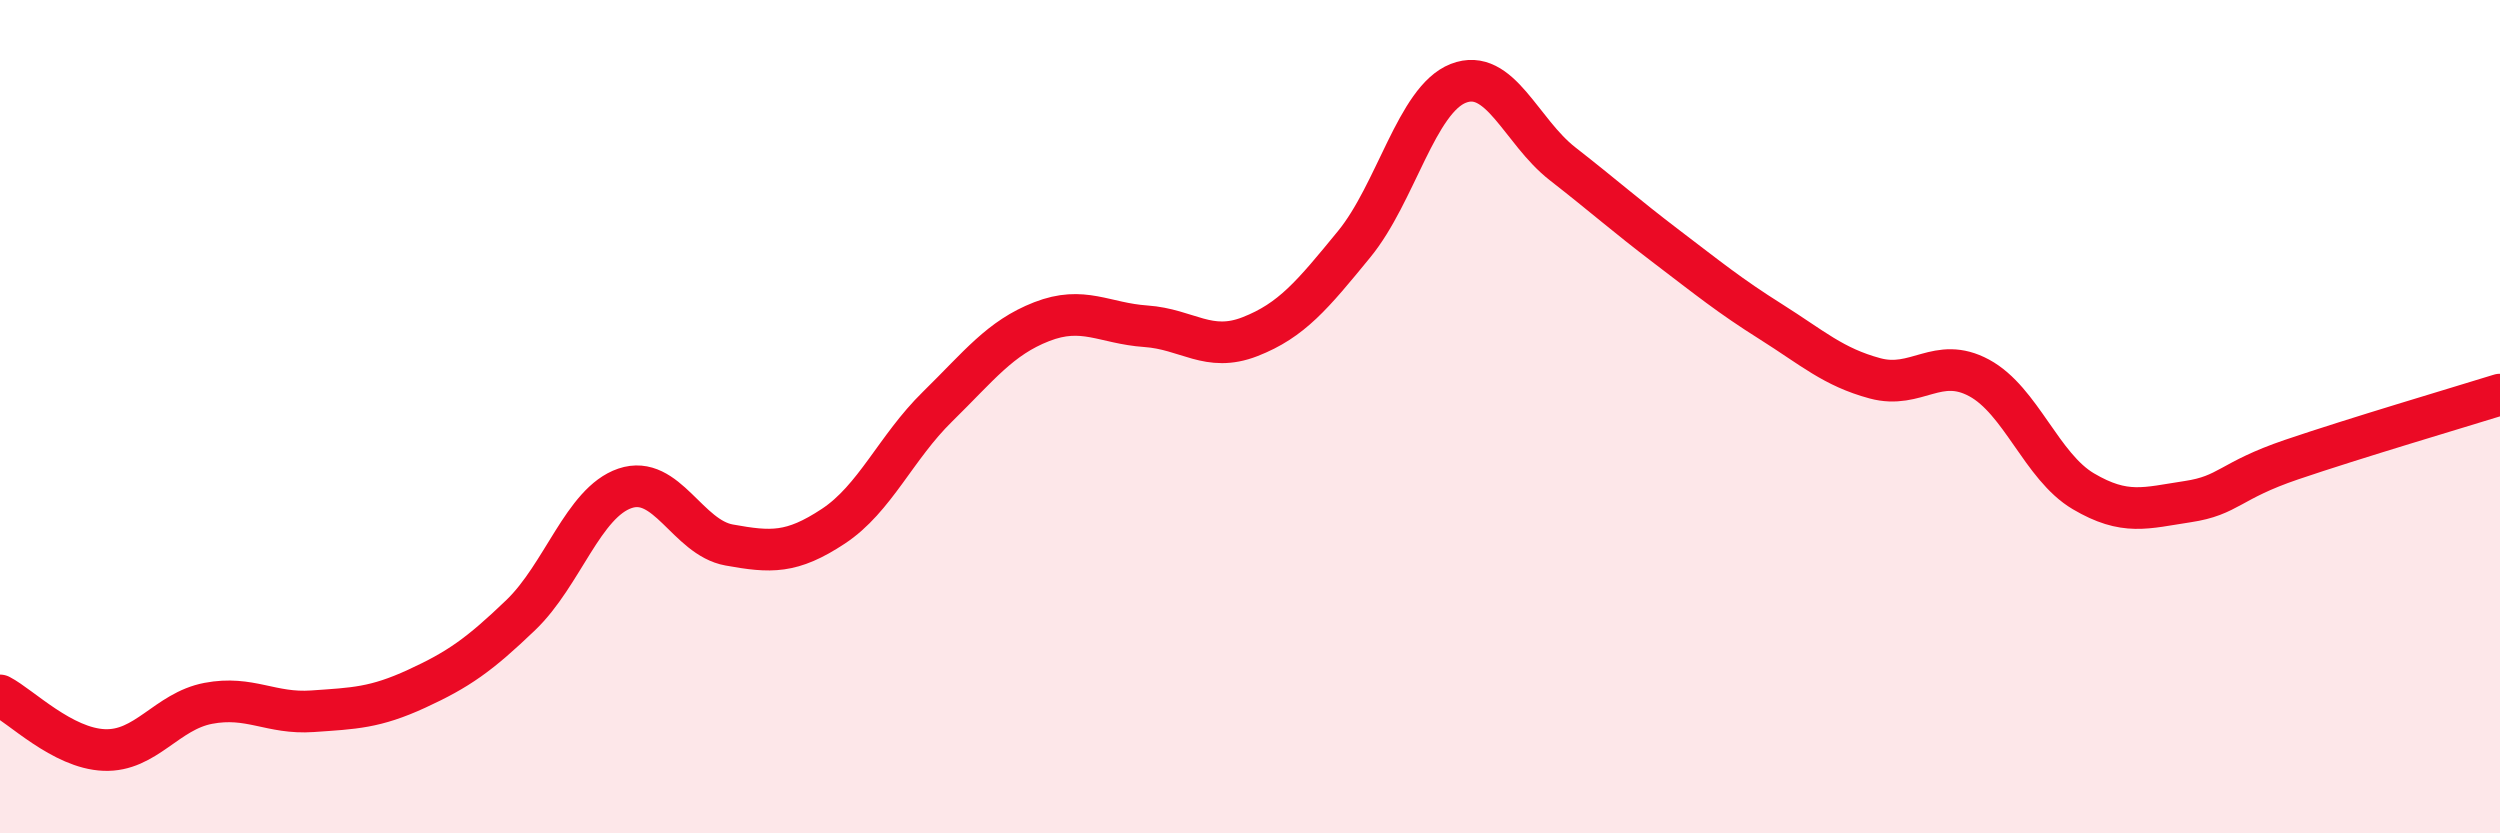 
    <svg width="60" height="20" viewBox="0 0 60 20" xmlns="http://www.w3.org/2000/svg">
      <path
        d="M 0,16.69 C 0.5,16.95 1.5,17.96 2.5,18 C 3.5,18.04 4,17.07 5,16.88 C 6,16.69 6.5,17.14 7.5,17.07 C 8.5,17 9,16.99 10,16.53 C 11,16.07 11.5,15.72 12.5,14.76 C 13.5,13.8 14,12.06 15,11.72 C 16,11.38 16.5,12.9 17.5,13.08 C 18.5,13.26 19,13.29 20,12.63 C 21,11.97 21.5,10.74 22.5,9.76 C 23.5,8.78 24,8.11 25,7.72 C 26,7.33 26.5,7.76 27.5,7.83 C 28.5,7.9 29,8.47 30,8.08 C 31,7.69 31.5,7.08 32.5,5.86 C 33.5,4.64 34,2.39 35,2 C 36,1.61 36.5,3.15 37.5,3.93 C 38.5,4.71 39,5.16 40,5.92 C 41,6.68 41.5,7.09 42.5,7.72 C 43.5,8.35 44,8.81 45,9.08 C 46,9.35 46.5,8.53 47.5,9.07 C 48.5,9.61 49,11.2 50,11.79 C 51,12.38 51.5,12.19 52.5,12.04 C 53.5,11.89 53.5,11.54 55,11.03 C 56.5,10.52 59,9.78 60,9.47L60 20L0 20Z"
        fill="#EB0A25"
        opacity="0.1"
        stroke-linecap="round"
        stroke-linejoin="round"
      />
      <path
        d="M 0,16.69 C 0.5,16.95 1.5,17.96 2.5,18 C 3.5,18.04 4,17.07 5,16.88 C 6,16.69 6.5,17.14 7.5,17.07 C 8.5,17 9,16.99 10,16.53 C 11,16.07 11.5,15.72 12.5,14.76 C 13.5,13.8 14,12.06 15,11.72 C 16,11.38 16.5,12.9 17.5,13.08 C 18.5,13.26 19,13.29 20,12.63 C 21,11.97 21.5,10.74 22.5,9.76 C 23.5,8.78 24,8.11 25,7.72 C 26,7.33 26.5,7.76 27.5,7.83 C 28.5,7.9 29,8.47 30,8.08 C 31,7.69 31.5,7.08 32.5,5.86 C 33.5,4.64 34,2.39 35,2 C 36,1.61 36.5,3.15 37.5,3.93 C 38.5,4.71 39,5.16 40,5.92 C 41,6.68 41.5,7.09 42.5,7.72 C 43.5,8.35 44,8.81 45,9.08 C 46,9.35 46.5,8.53 47.5,9.07 C 48.5,9.61 49,11.2 50,11.79 C 51,12.38 51.5,12.19 52.5,12.04 C 53.5,11.89 53.5,11.54 55,11.03 C 56.5,10.52 59,9.78 60,9.47"
        stroke="#EB0A25"
        stroke-width="1"
        fill="none"
        stroke-linecap="round"
        stroke-linejoin="round"
      />
    </svg>
  